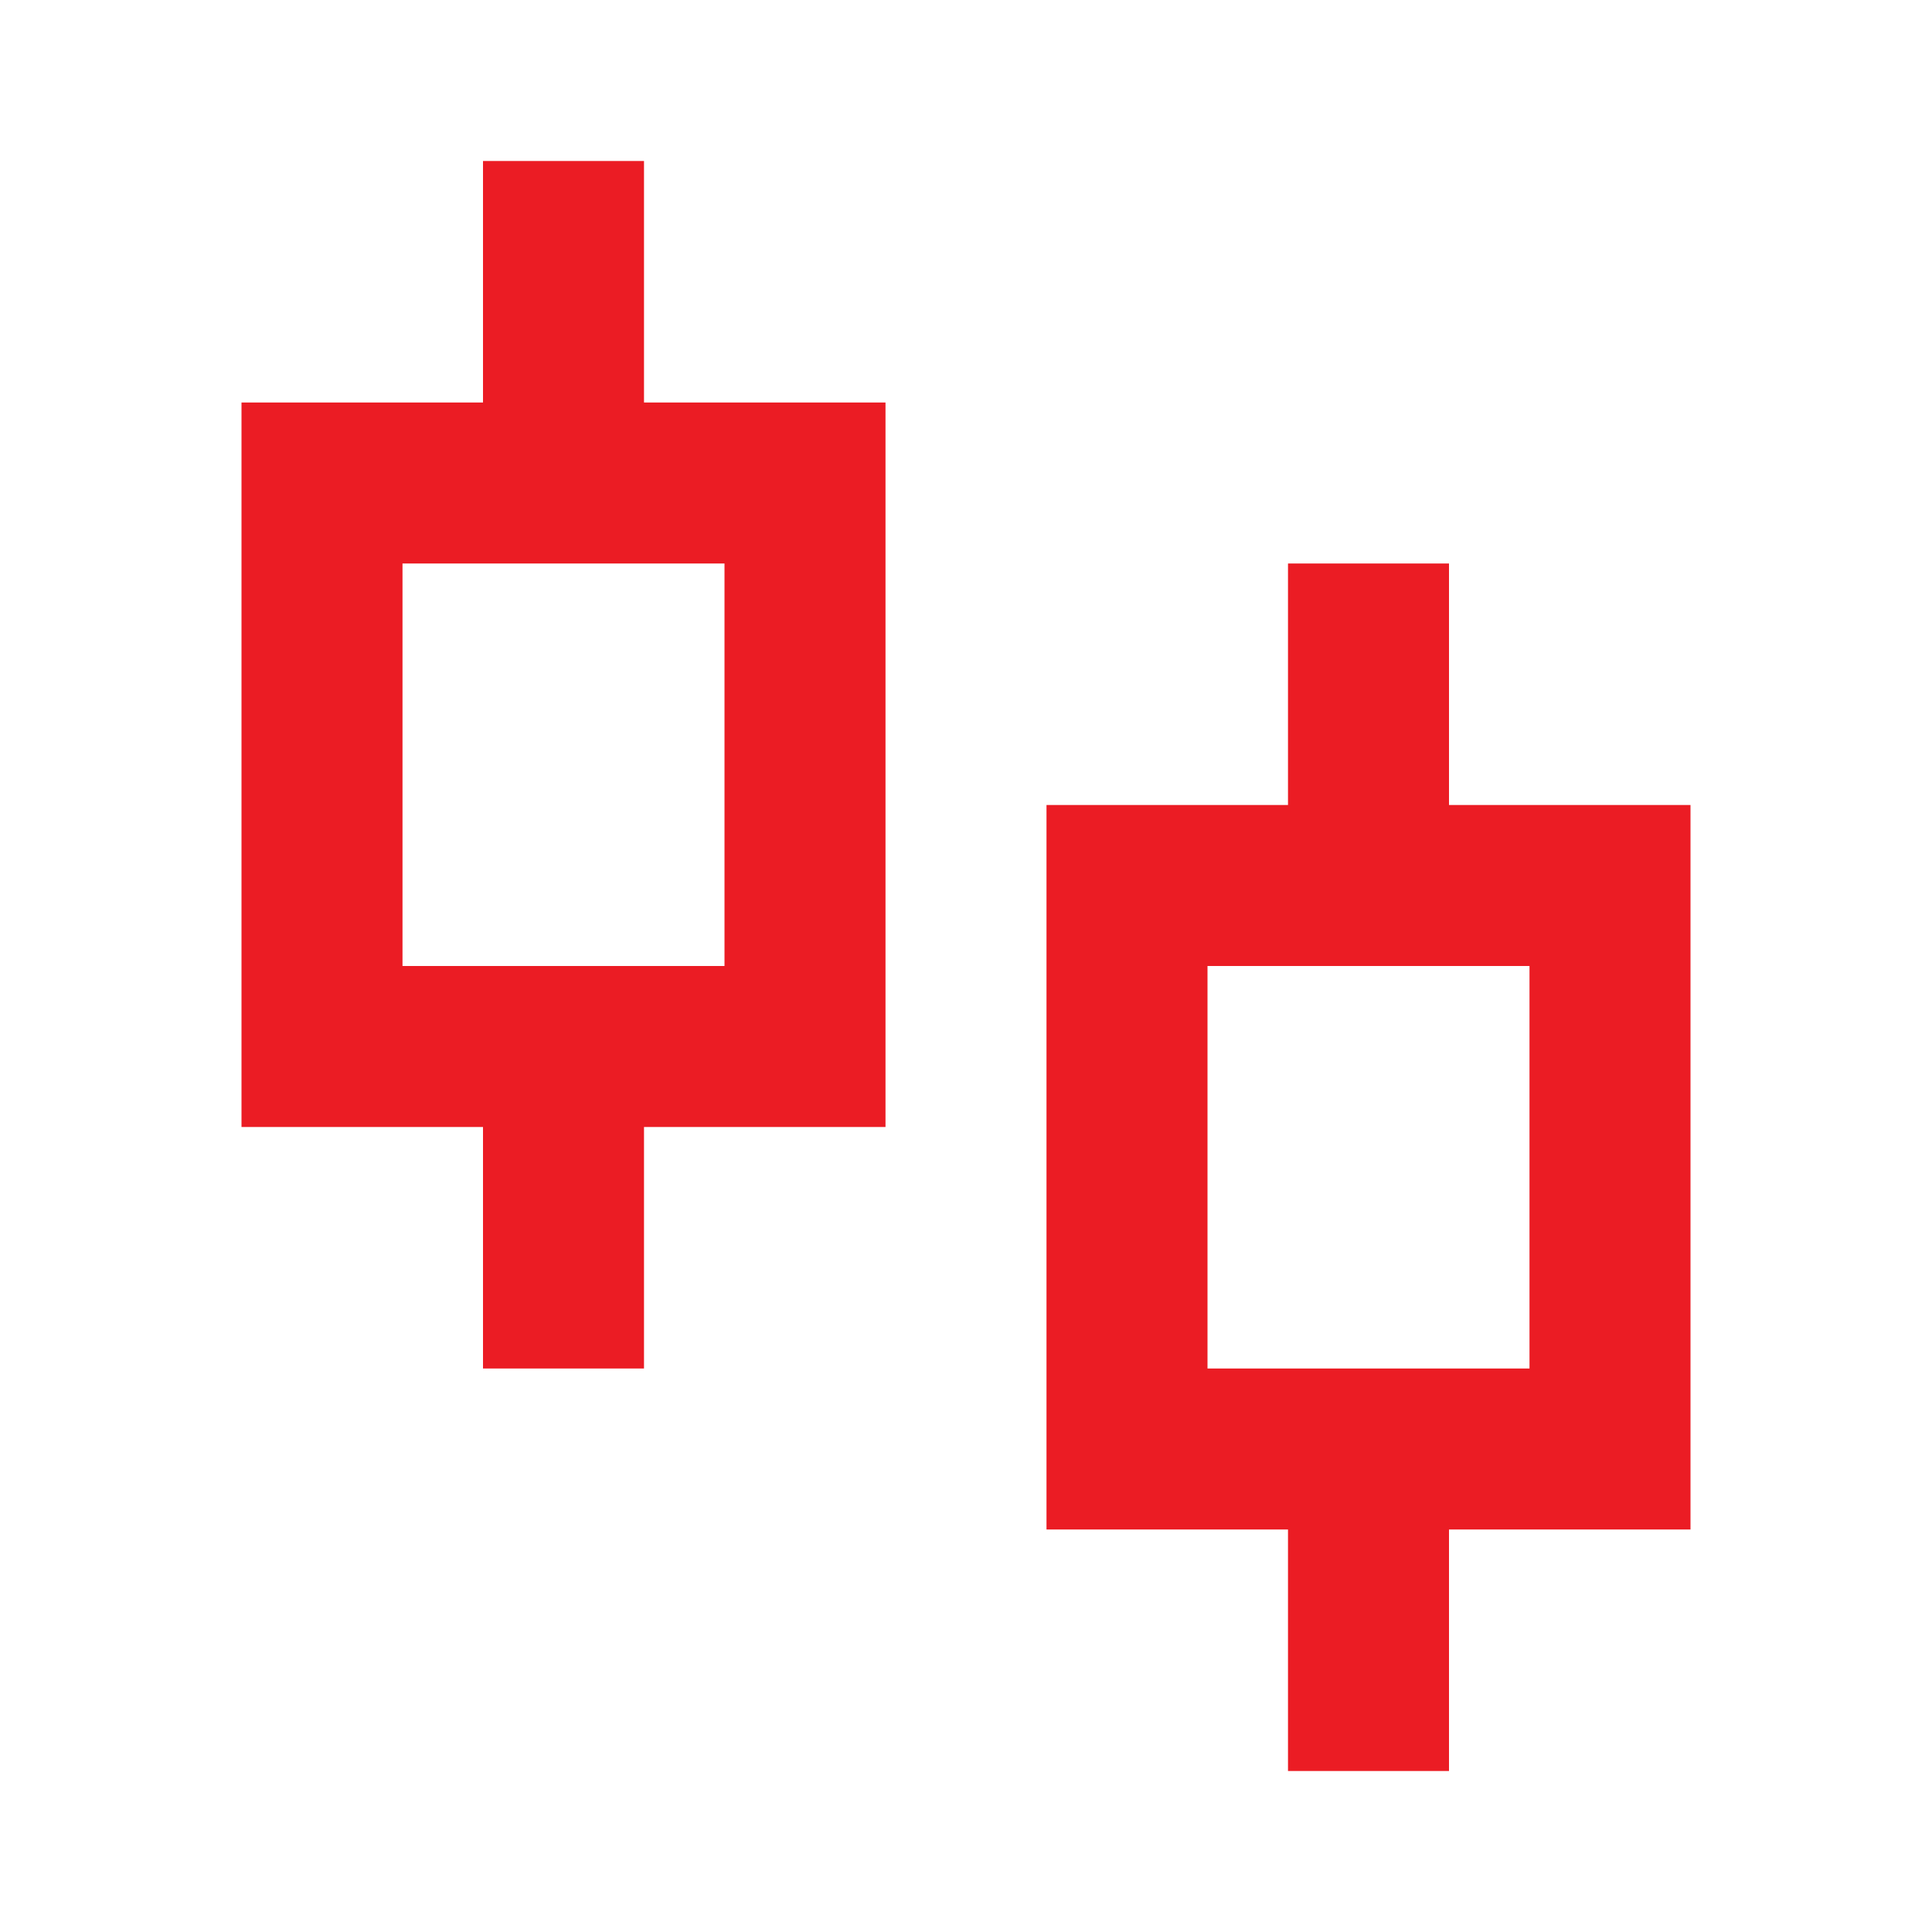 <svg width="24" height="24" viewBox="0 0 24 24" fill="none" xmlns="http://www.w3.org/2000/svg">
<path d="M8 5H11V14H8V17H6V14H3V5H6V2H8V5ZM5 7V12H9V7H5ZM18 10H21V19H18V22H16V19H13V10H16V7H18V10ZM15 12V17H19V12H15Z" fill="#EB1C24"/>
</svg>
